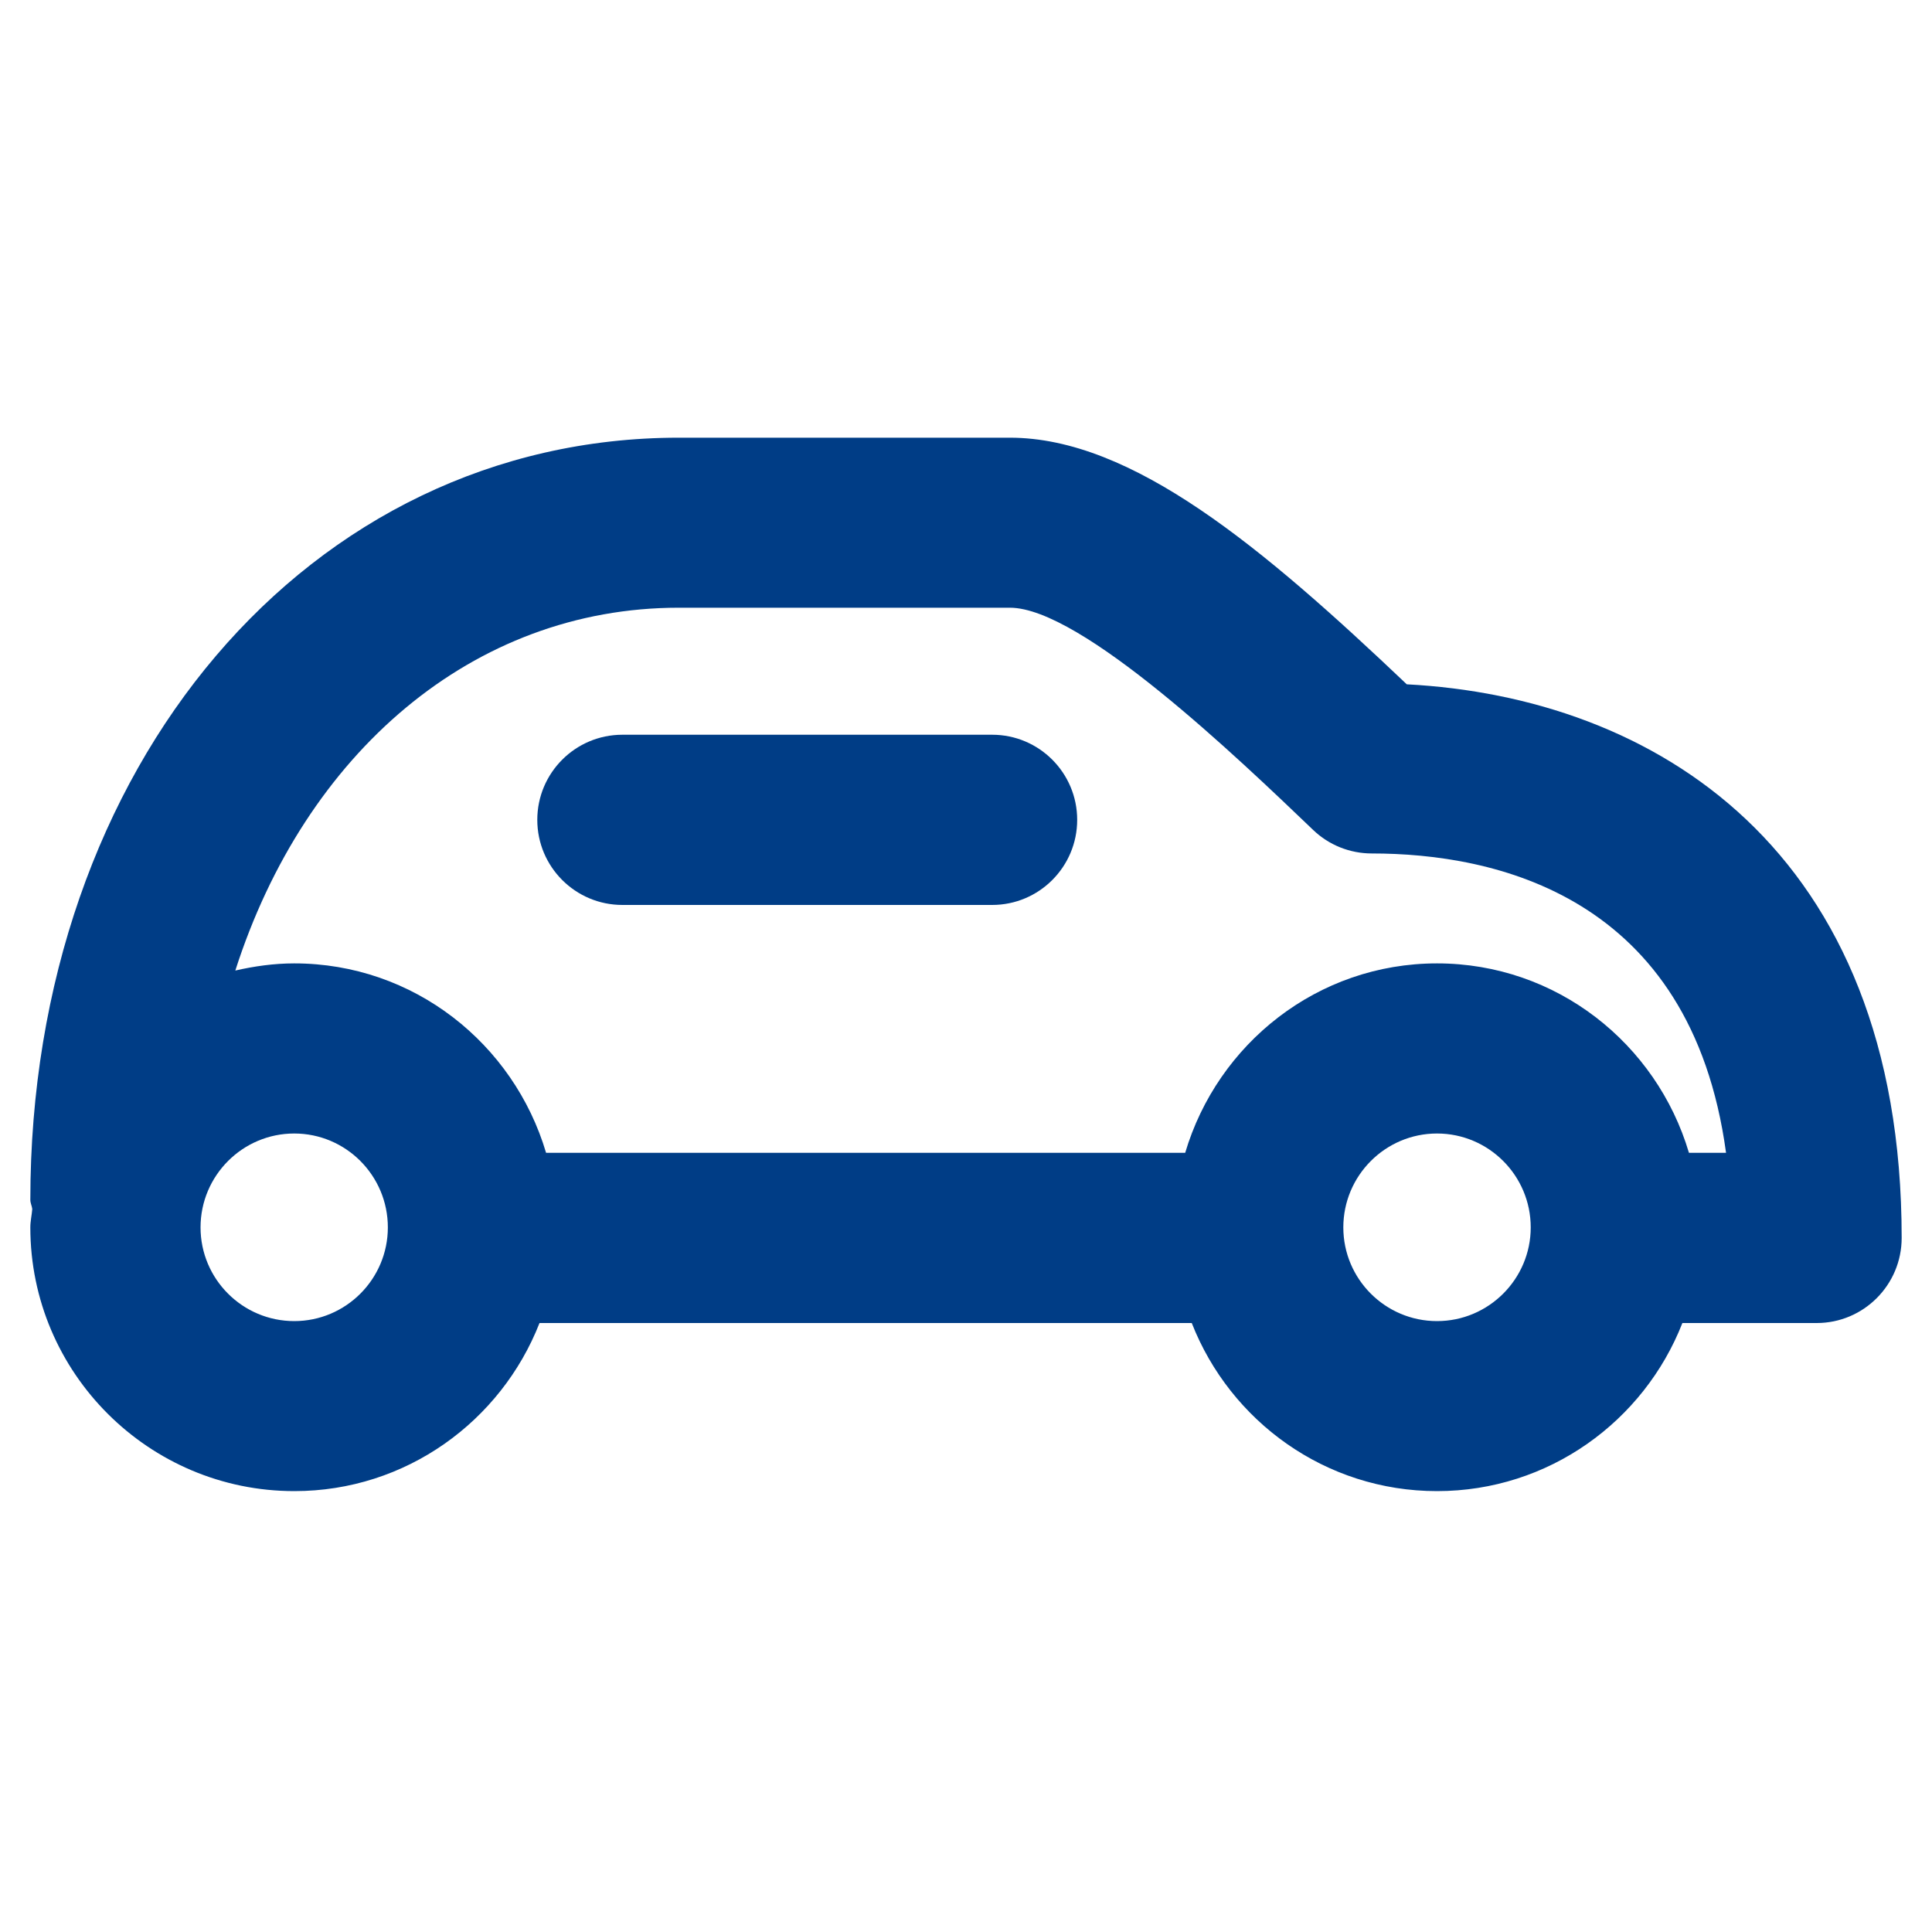<svg width="20" height="20" viewBox="0 0 20 20" fill="none" xmlns="http://www.w3.org/2000/svg">
<path d="M14.563 7.084C13.07 5.666 11.721 4.531 10.454 4.531H7.027C3.201 4.531 0.314 7.923 0.314 12.421C0.314 12.454 0.33 12.483 0.334 12.516C0.329 12.579 0.314 12.641 0.314 12.706C0.314 14.211 1.54 15.436 3.047 15.436C4.203 15.436 5.187 14.712 5.585 13.696H12.337C12.735 14.712 13.72 15.436 14.876 15.436C16.032 15.436 17.018 14.712 17.416 13.696H18.806C19.292 13.696 19.686 13.301 19.686 12.815C19.686 8.775 17.105 7.217 14.563 7.084ZM3.046 13.676C2.511 13.676 2.076 13.241 2.076 12.706C2.076 12.17 2.511 11.734 3.046 11.734C3.581 11.734 4.015 12.17 4.015 12.706C4.015 13.24 3.581 13.676 3.046 13.676ZM14.876 13.676C14.341 13.676 13.906 13.241 13.906 12.706C13.906 12.17 14.341 11.734 14.876 11.734C15.411 11.734 15.846 12.17 15.846 12.706C15.846 13.24 15.411 13.676 14.876 13.676ZM17.484 11.934C17.149 10.804 16.113 9.973 14.876 9.973C13.639 9.973 12.604 10.805 12.269 11.934H5.653C5.318 10.804 4.283 9.973 3.046 9.973C2.836 9.973 2.633 10.002 2.436 10.047C3.156 7.801 4.892 6.291 7.027 6.291H10.454C11.191 6.291 12.813 7.844 13.593 8.591C13.756 8.748 13.974 8.835 14.201 8.835C15.464 8.835 17.505 9.262 17.868 11.934H17.484Z" fill="#003D86"/>
<path d="M10.271 7.606H6.443C5.956 7.606 5.562 8.001 5.562 8.487C5.562 8.973 5.956 9.368 6.443 9.368H10.271C10.757 9.368 11.151 8.973 11.151 8.487C11.151 8.001 10.757 7.606 10.271 7.606Z" fill="#003D86"/>
</svg>
